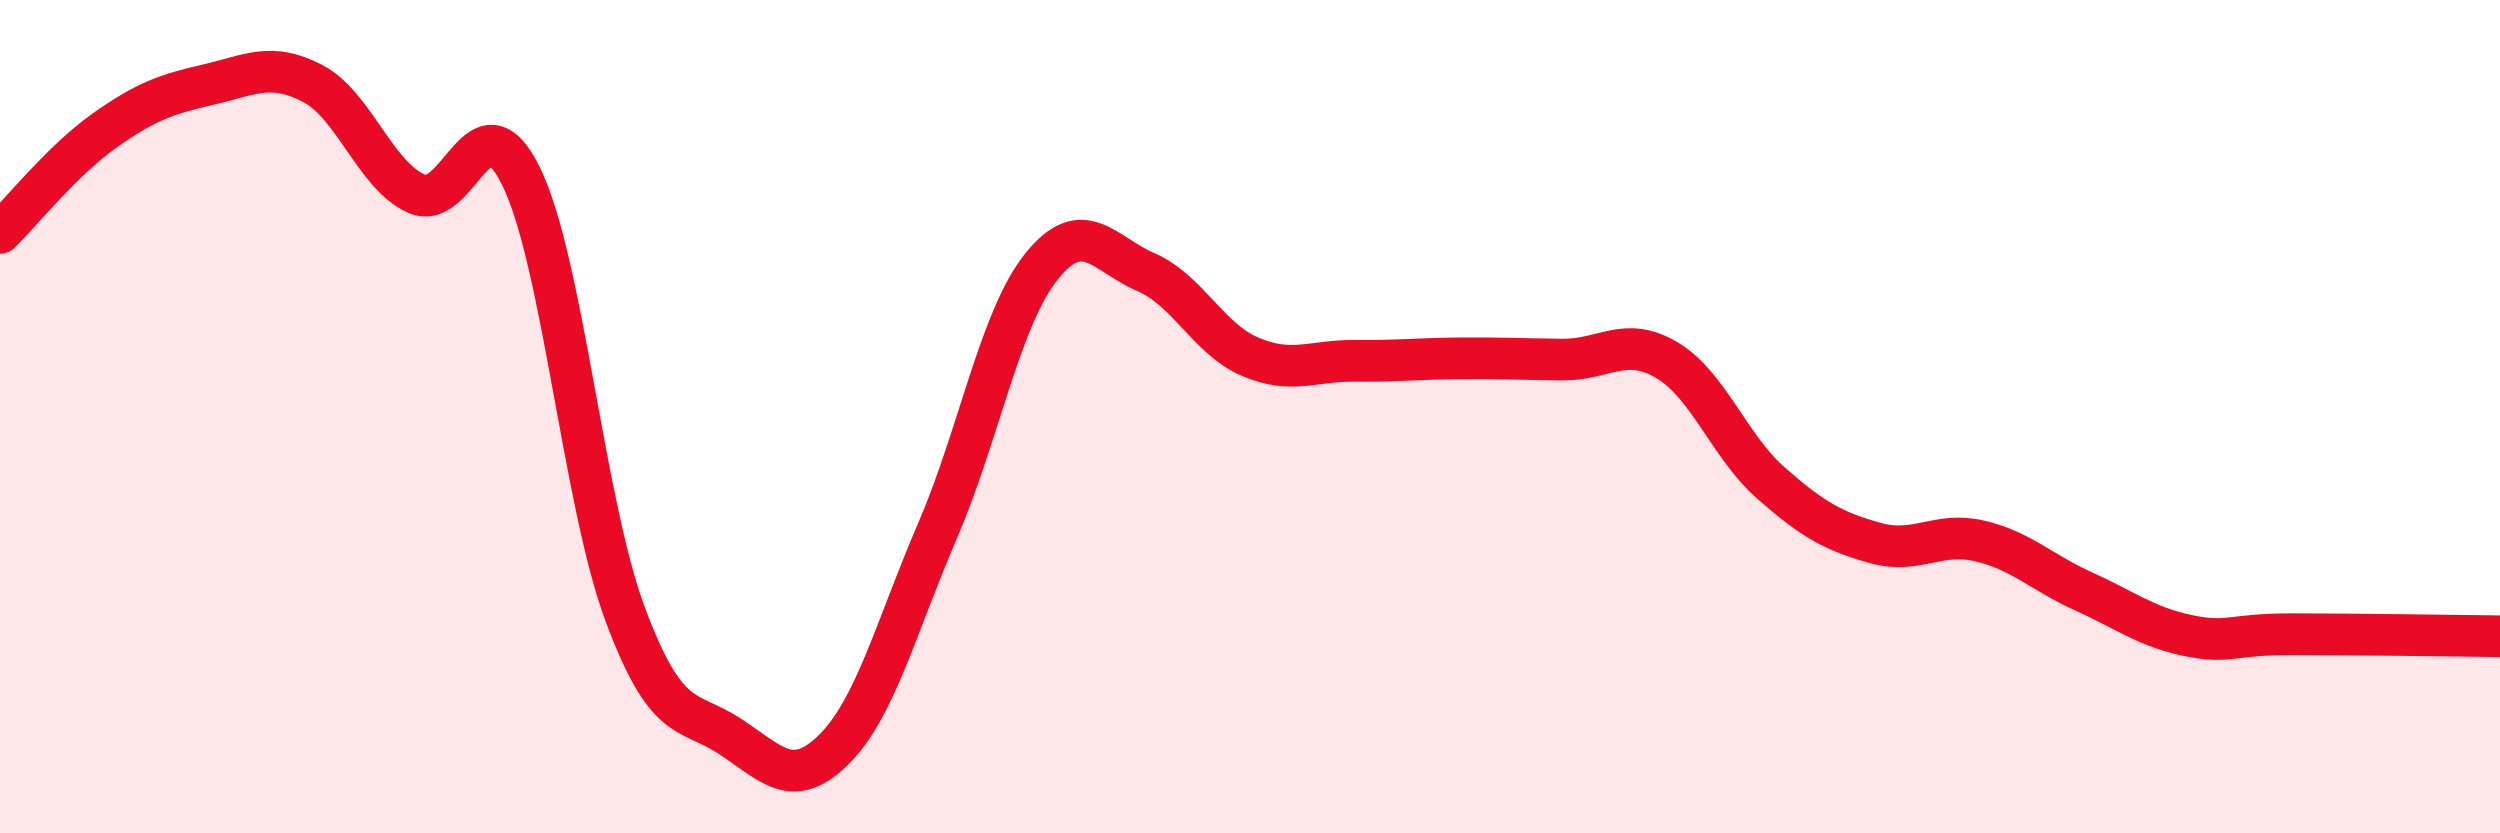 
    <svg width="60" height="20" viewBox="0 0 60 20" xmlns="http://www.w3.org/2000/svg">
      <path
        d="M 0,5.59 C 0.5,5.1 1.5,3.85 2.5,3.14 C 3.5,2.43 4,2.26 5,2.03 C 6,1.8 6.5,1.48 7.5,2 C 8.5,2.52 9,4.21 10,4.65 C 11,5.09 11.5,2.2 12.5,4.22 C 13.5,6.24 14,12.04 15,14.73 C 16,17.42 16.5,17.01 17.5,17.66 C 18.5,18.31 19,18.98 20,18 C 21,17.02 21.5,15.06 22.5,12.74 C 23.5,10.42 24,7.63 25,6.39 C 26,5.15 26.5,6.1 27.5,6.53 C 28.5,6.96 29,8.13 30,8.56 C 31,8.99 31.5,8.65 32.5,8.66 C 33.5,8.67 34,8.61 35,8.6 C 36,8.59 36.5,8.62 37.5,8.63 C 38.5,8.64 39,8.05 40,8.64 C 41,9.23 41.5,10.71 42.5,11.59 C 43.5,12.47 44,12.75 45,13.03 C 46,13.31 46.5,12.75 47.5,12.98 C 48.5,13.21 49,13.74 50,14.19 C 51,14.64 51.5,15.04 52.5,15.25 C 53.5,15.46 53.5,15.22 55,15.22 C 56.5,15.22 59,15.26 60,15.27L60 20L0 20Z"
        fill="#EB0A25"
        opacity="0.1"
        stroke-linecap="round"
        stroke-linejoin="round"
      />
      <path
        d="M 0,5.59 C 0.5,5.1 1.5,3.85 2.5,3.14 C 3.5,2.43 4,2.26 5,2.03 C 6,1.8 6.5,1.48 7.5,2 C 8.5,2.52 9,4.21 10,4.65 C 11,5.09 11.5,2.2 12.5,4.22 C 13.5,6.24 14,12.04 15,14.73 C 16,17.42 16.5,17.01 17.5,17.66 C 18.5,18.31 19,18.98 20,18 C 21,17.02 21.5,15.06 22.5,12.74 C 23.5,10.42 24,7.63 25,6.39 C 26,5.15 26.5,6.1 27.5,6.53 C 28.5,6.96 29,8.13 30,8.56 C 31,8.99 31.5,8.65 32.5,8.66 C 33.5,8.67 34,8.61 35,8.6 C 36,8.59 36.5,8.62 37.5,8.63 C 38.5,8.64 39,8.05 40,8.64 C 41,9.23 41.5,10.71 42.5,11.59 C 43.5,12.47 44,12.75 45,13.03 C 46,13.31 46.5,12.75 47.5,12.98 C 48.5,13.21 49,13.74 50,14.19 C 51,14.64 51.5,15.04 52.5,15.25 C 53.5,15.46 53.5,15.22 55,15.22 C 56.5,15.22 59,15.26 60,15.27"
        stroke="#EB0A25"
        stroke-width="1"
        fill="none"
        stroke-linecap="round"
        stroke-linejoin="round"
      />
    </svg>
  